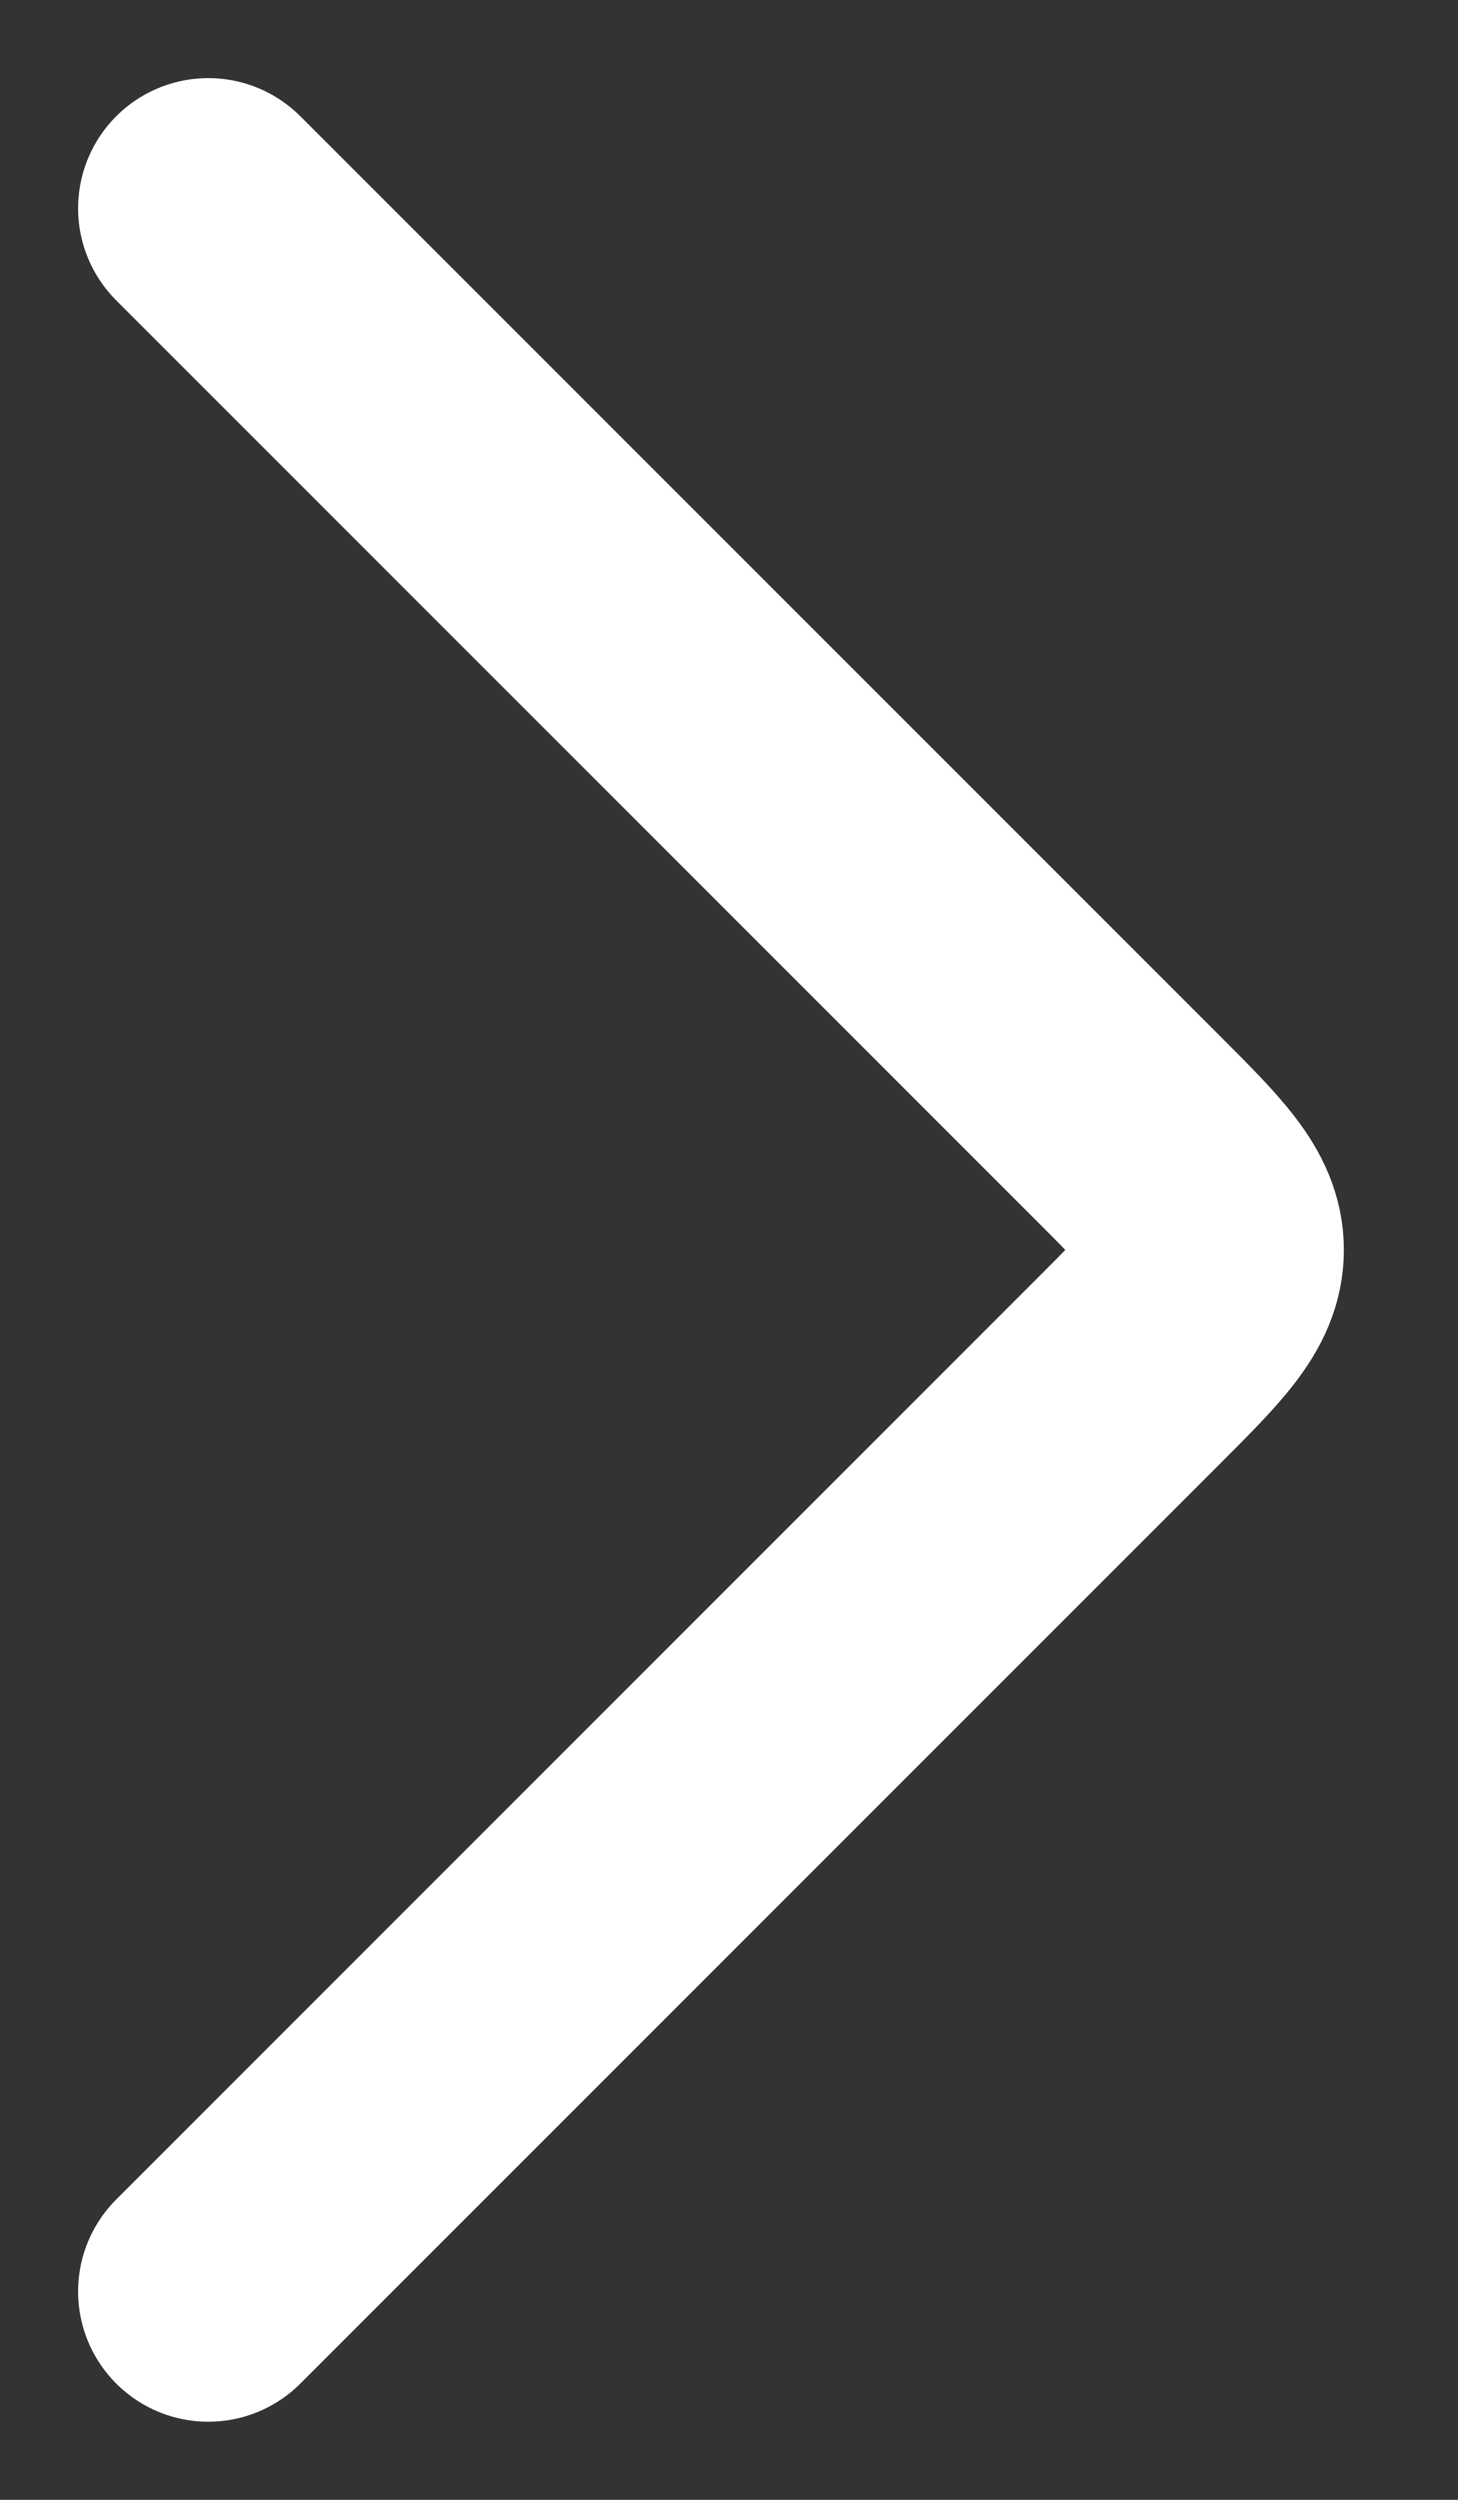 <svg width="7" height="12" viewBox="0 0 7 12" fill="none" xmlns="http://www.w3.org/2000/svg">
<rect x="0" y="0" width="7" height="12" fill="#333333" stroke="none"/>
<path d="M1 11L5.411 6.589C5.689 6.311 5.827 6.173 5.827 6C5.827 5.827 5.689 5.689 5.411 5.411L1 1" stroke="white" stroke-width="1.25" stroke-linecap="round" stroke-linejoin="round"/>
</svg>
